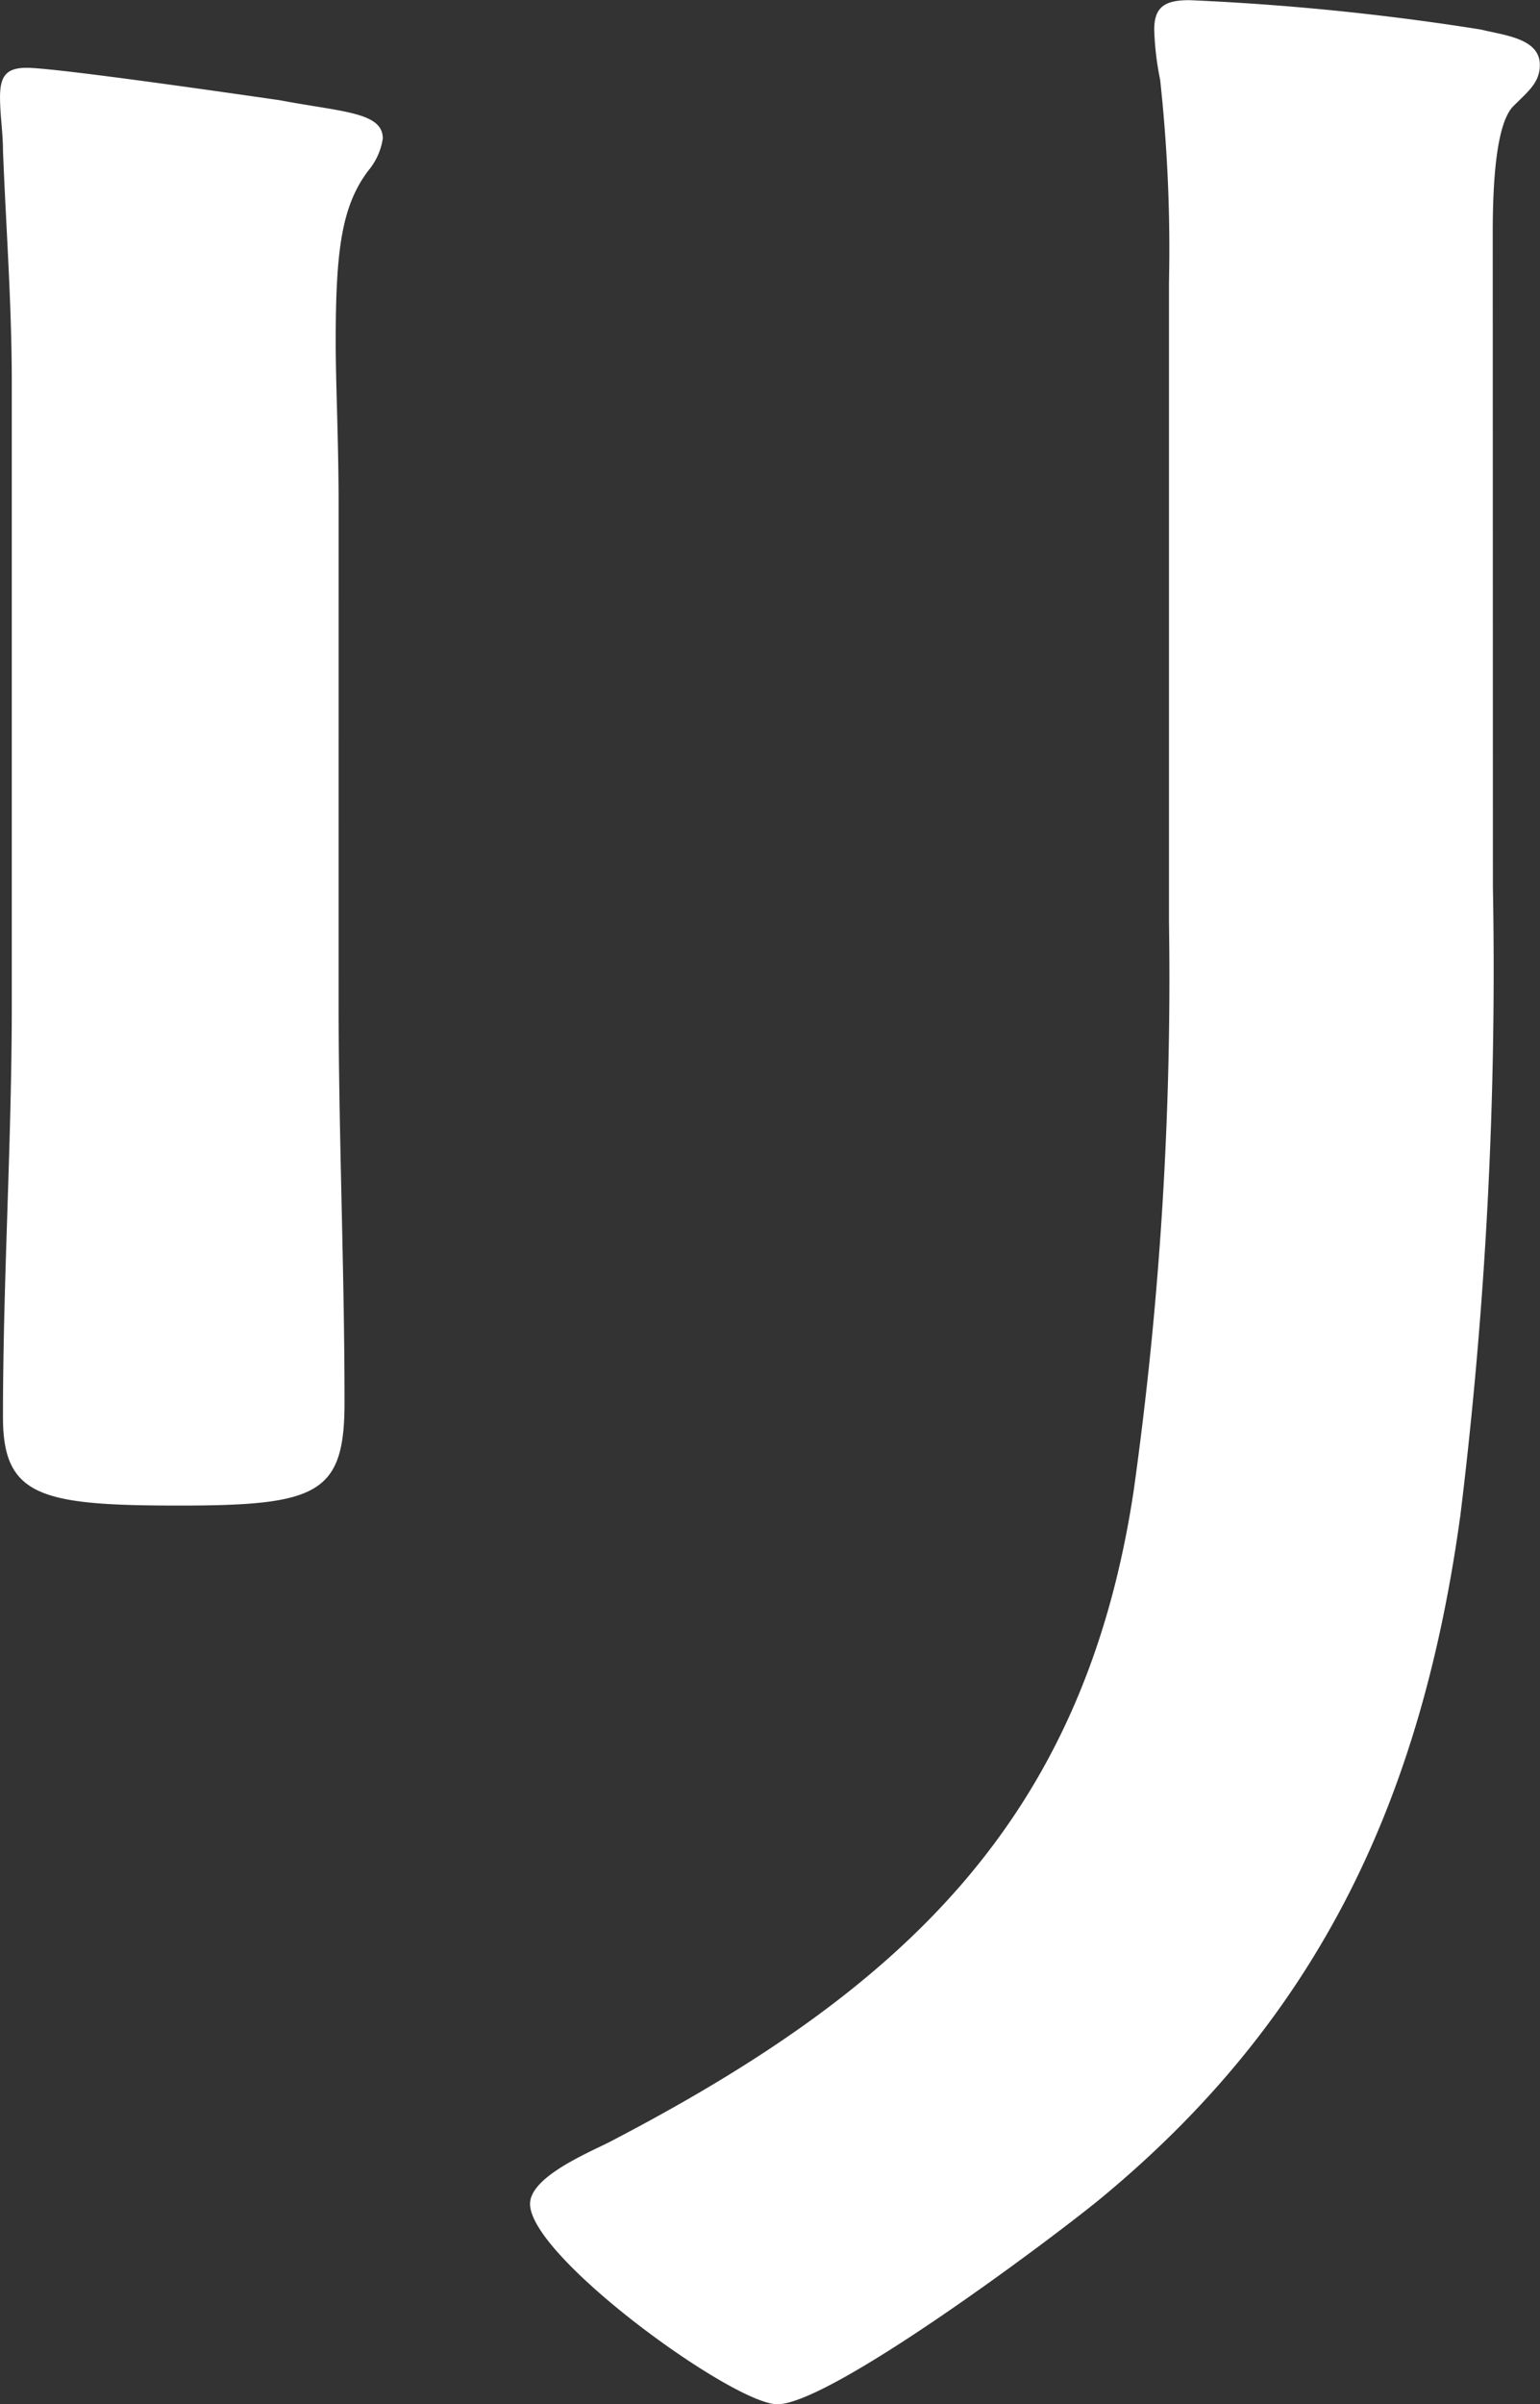 <svg xmlns="http://www.w3.org/2000/svg" width="57.644" height="89.936" viewBox="0 0 57.644 89.936">
  <rect x="0" y="0" width="57.644" height="89.936" fill="#333333" stroke="none"/>
  <path id="パス_8656" data-name="パス 8656" d="M188.285,45.7c0,4.96.222,10.03.222,14.99,0,3.416-.993,3.856-6.173,3.856s-6.612-.331-6.612-3.306c0-5.181.33-10.25.33-15.43V22.555c0-2.976-.219-5.841-.33-8.706,0-.662-.11-1.323-.11-1.985,0-.772.221-1.1.993-1.1,1.1,0,7.934.991,9.478,1.213,2.315.44,3.857.44,3.857,1.432a2.444,2.444,0,0,1-.551,1.212c-.991,1.322-1.212,2.976-1.212,6.393,0,1.653.109,3.637.109,6.172Zm43.207-4.3a167.627,167.627,0,0,1-1.213,23.476c-1.432,10.471-5.18,18.738-13.446,25.571-1.874,1.543-10.14,7.715-12.124,7.715-1.654,0-9.258-5.511-9.258-7.494,0-.993,2.093-1.874,2.975-2.315,10.8-5.622,17.745-11.9,19.619-24.358a137.9,137.9,0,0,0,1.322-21.271V18.808a58.486,58.486,0,0,0-.331-7.6,10.867,10.867,0,0,1-.221-1.874c0-.882.441-1.1,1.322-1.1a96,96,0,0,1,10.912,1.1c.882.219,2.2.33,2.2,1.322,0,.662-.441.993-.991,1.543-.662.662-.772,2.975-.772,4.74Z" transform="translate(-175.611 -8.228)" fill="#fff"/>
</svg>
